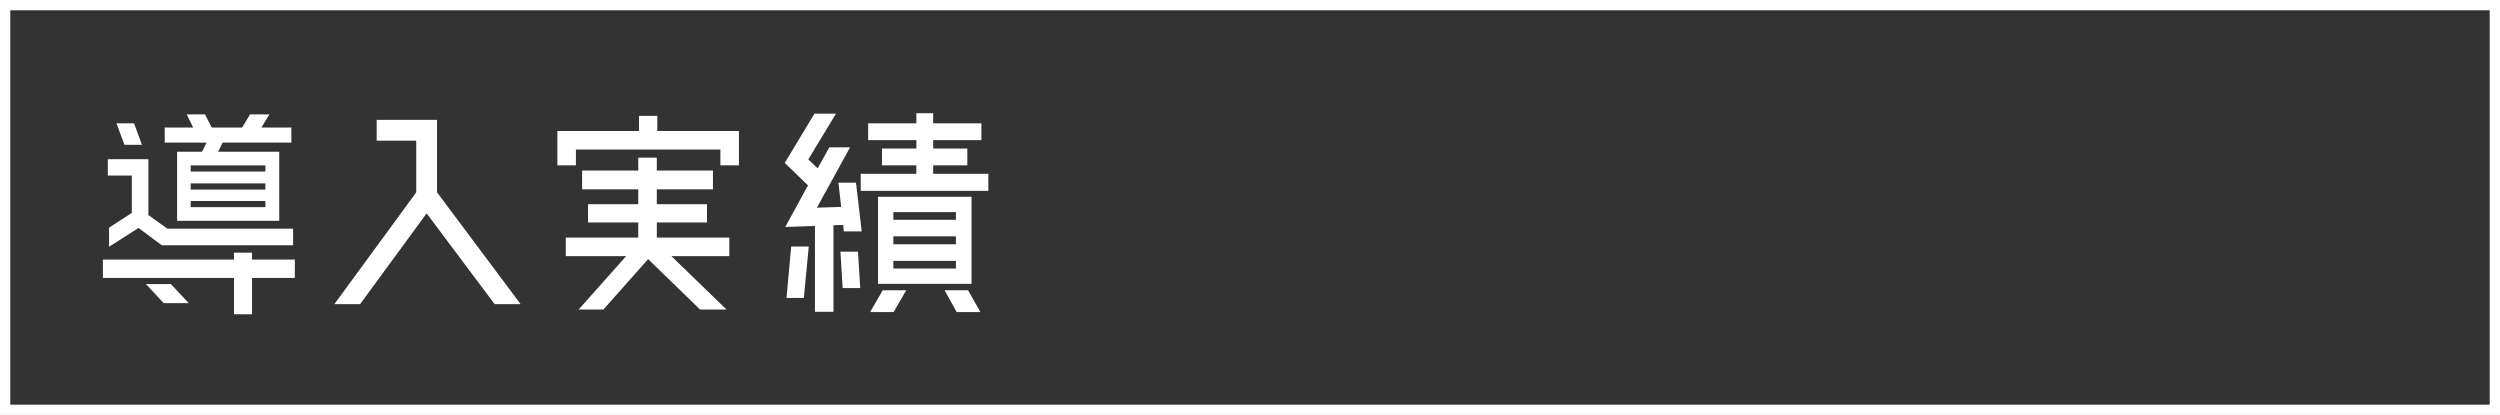 <svg xmlns="http://www.w3.org/2000/svg" width="729" height="121"><rect width="100%" height="100%" fill="#333333" stroke="none"/><g data-name="長方形 80" fill="none" stroke="#fff" stroke-width="3"><path stroke="none" d="M0 0h729v121H0z"/><path d="M1.5 1.5h726v118H1.5z"/></g><g data-name="見出し５"><g data-name="グループ化 1140" fill="#fff"><path data-name="パス 2205" d="M85.973 75.701v5.336h-12.48v10.6h-5.265v-10.6H30v-5.336h38.228v-2.02h5.265v2.02zM38.441 62.068V51.176h-7v-4.76h11.832v16.3l5.554 3.967h36.641v4.833h-38.3l-6.78-5.049-8.584 5.482v-5.554zm2.957-19.835h-5.125l-2.309-6.276h5.121zm1.154 40.608h7.284l5.194 5.554h-7.287zm16.373-38.589l1.3-2.669H48.033v-4.398h8.294l-1.875-3.823h5.337l1.948 3.823h8.872l2.307-3.823h5.626l-2.307 3.823h8.727v4.4H64.91l-1.3 2.669h17.816v20.124H51.639V44.254zm18.465 5.771v-1.8H55.606v1.8zm-21.783 3.462v1.8H77.39v-1.8zm0 6.924H77.39v-1.8H55.606z"/><path data-name="パス 2206" d="M151.814 88.685h-7.573l-19.836-26.471-19.4 26.471h-7.5l23.874-32.6V41.01h-11.54v-6.058h17.6v21.133z"/><path data-name="パス 2207" d="M191.673 38.194h23.8v10.025h-5.409v-4.616h-42.126v4.616h-5.409V38.194h23.8v-4.4h5.344zm-.144 26.687v4.4h21.134v5.41H195.78l16.084 15.579h-7.718l-15.147-14.714-13.055 14.714h-7.213l13.848-15.579h-17.6v-5.41h21.134v-4.4h-14.64v-5.338h14.643v-4.327h-16.375v-5.482h16.374v-3.75h5.409v3.75h16.373v5.482h-16.373v4.327h14.641v5.338z"/><path data-name="パス 2208" d="M244.491 53.268h5.121l1.659 14.21h-5.198l-.215-1.876-2.814.072v25.245h-5.409V65.891l-8.655.288 6.635-12.117-6.78-6.564 8.655-14.353h6.283l-8.078 13.344 2.74 2.595 3.391-6.131h6.058l-9.665 17.6 7.069-.216zM229.344 86.88l1.37-15h5.121l-1.442 15zm15.724-13.488h5.121l.649 10.6h-5.121zm27.048-22.721h16.085v4.978h-37.218v-4.978h16.228v-2.452h-10.025v-4.9h10.025v-2.453h-14.065v-4.9h14.065v-2.957h4.9v2.957h14.065v4.9h-14.06v2.453h9.957v4.9h-9.954zm-18.393 40.321l3.679-6.348h6.852l-3.681 6.348zm29.573-33.613v25.39h-27.264v-25.39zm-4.544 4.473h-18.249v2.235h18.249zm0 7.068h-18.249v2.308h18.249zm-18.249 9.377h18.249v-2.236h-18.249zm14.931 6.347h6.852l3.607 6.348h-6.925z"/></g></g></svg>